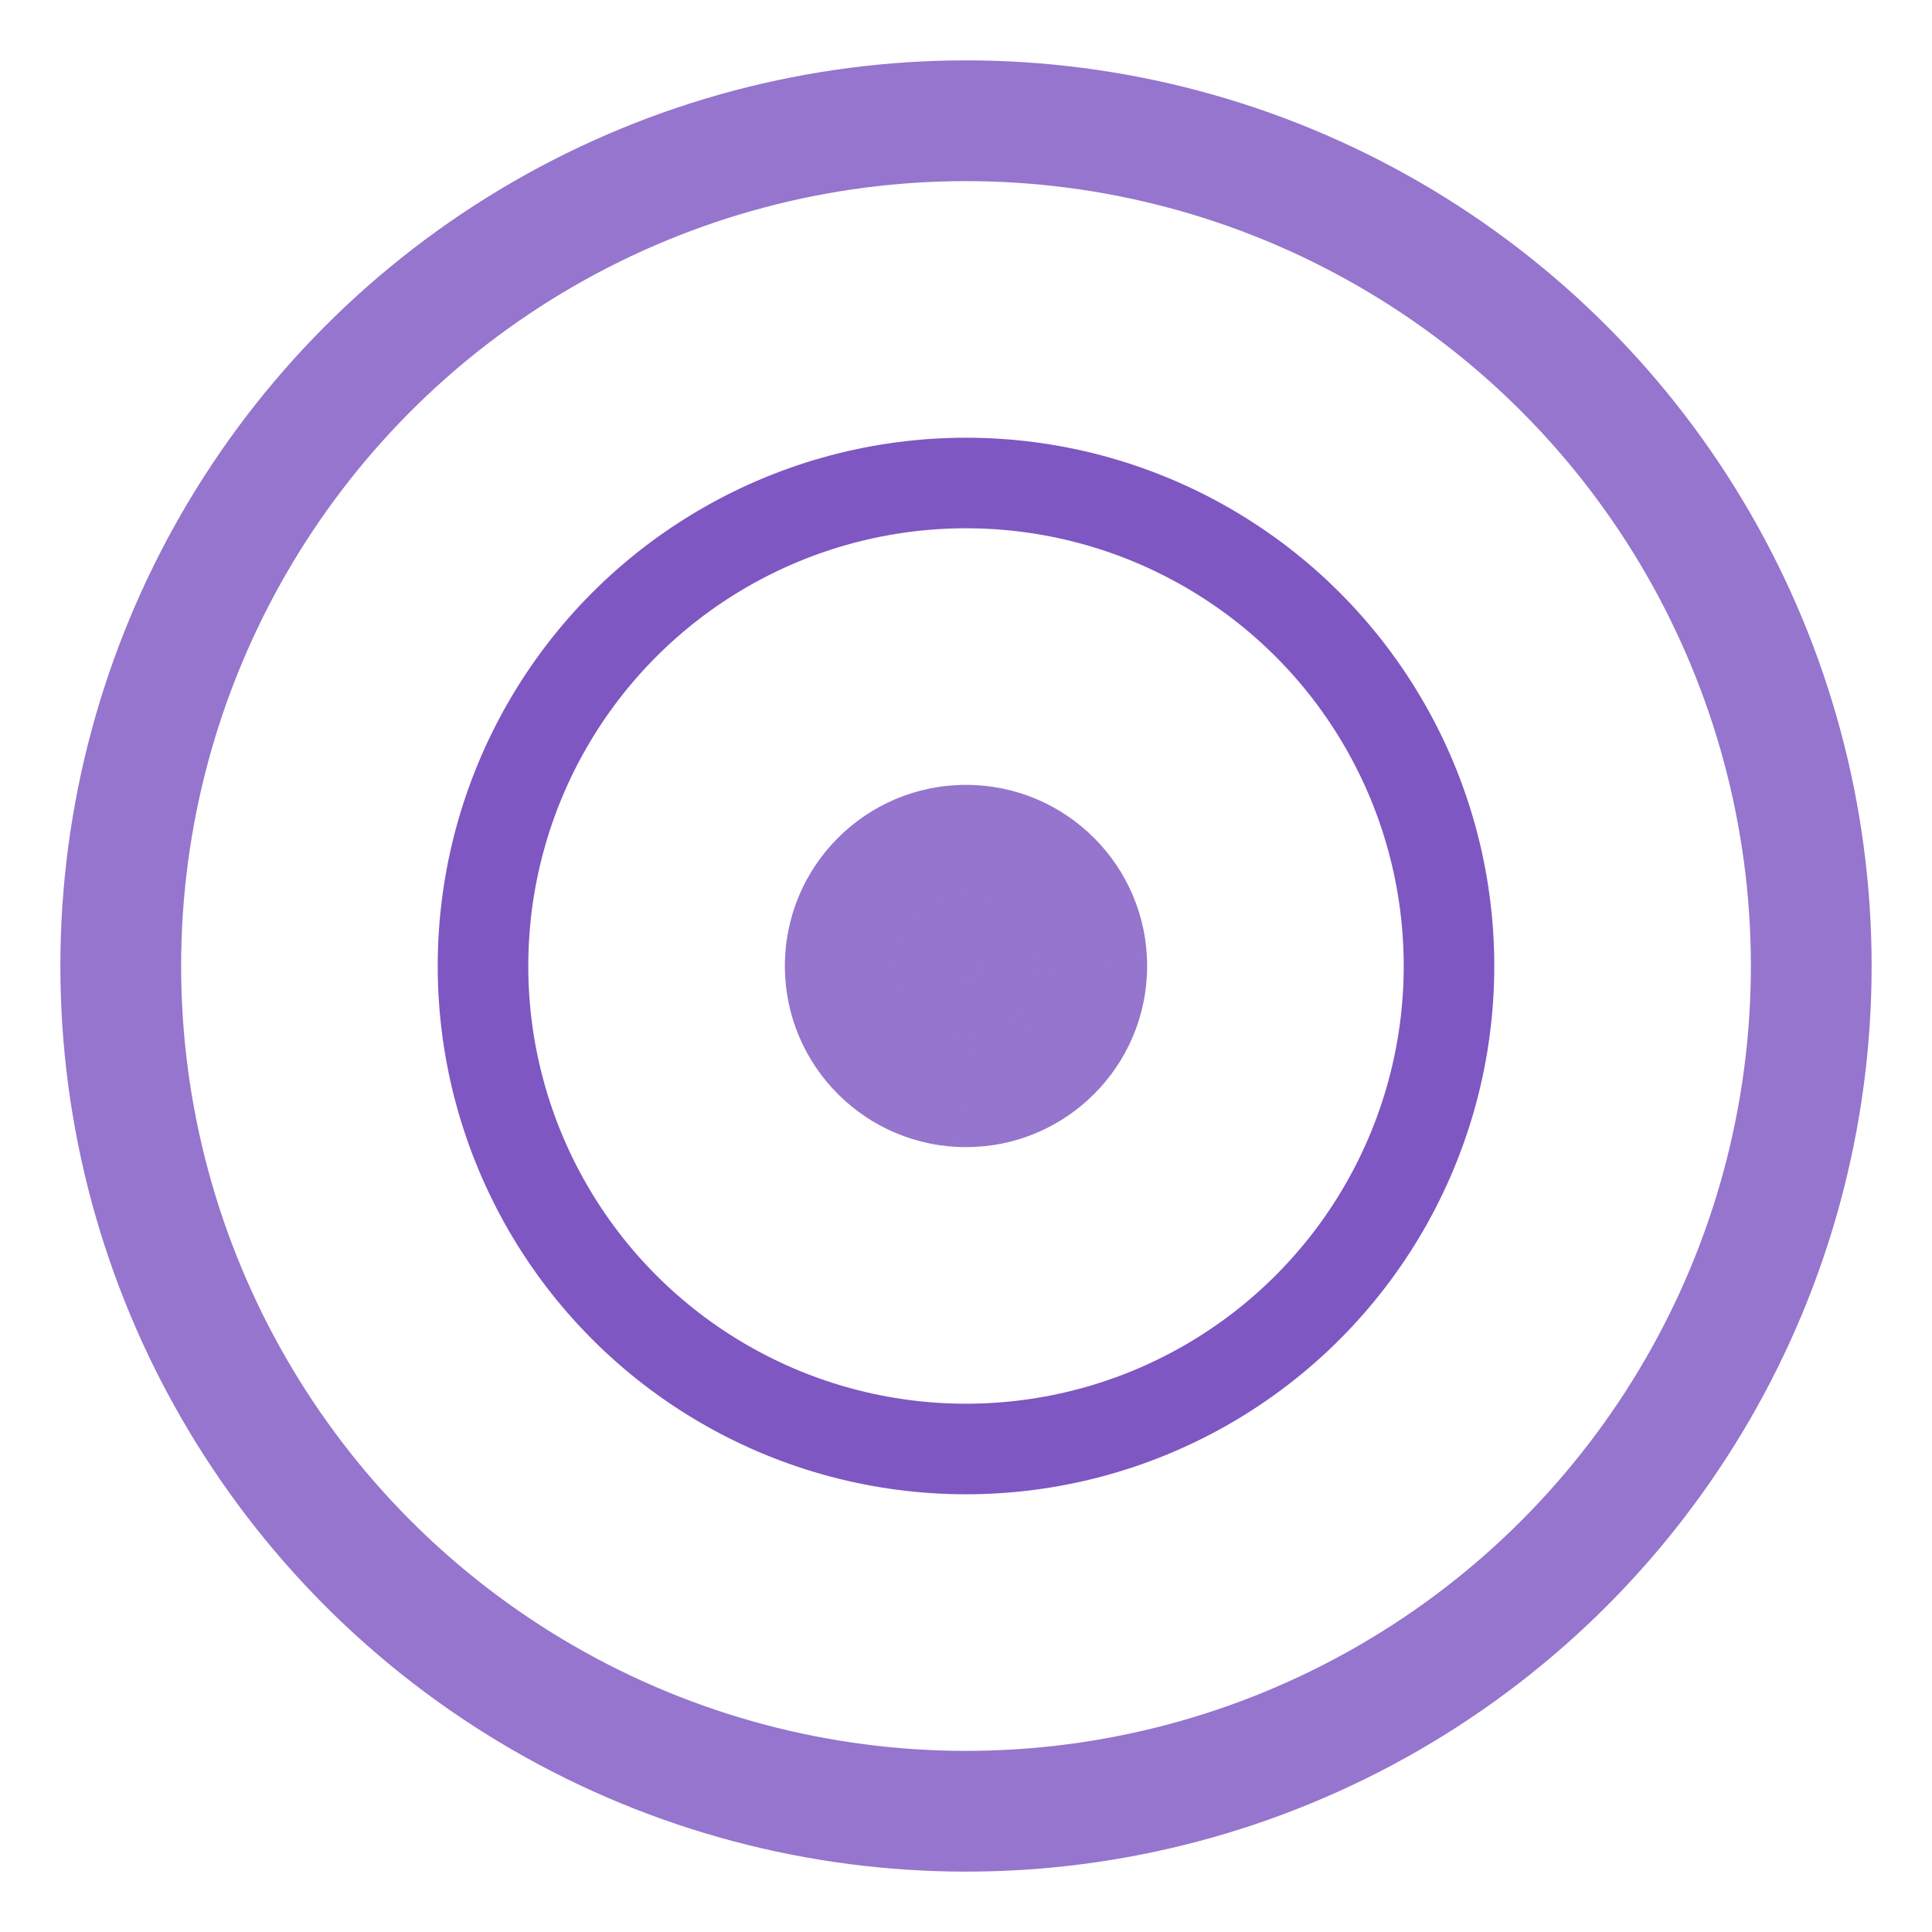 <svg width="32" height="32" viewBox="0 0 32 32" xmlns="http://www.w3.org/2000/svg">
  <!-- Outer circle -->
  <circle cx="16" cy="16" r="14" fill="none" stroke="#9575CD" stroke-width="2"/>
  
  <!-- Middle circle -->
  <circle cx="16" cy="16" r="8" fill="none" stroke="#7E57C2" stroke-width="1.5"/>
  
  <!-- Inner circle (meditation focus point) -->
  <circle cx="16" cy="16" r="3" fill="#9575CD"/>
  
  <!-- Subtle glow effect -->
  <circle cx="16" cy="16" r="3" fill="url(#glow)" opacity="0.6"/>
  
  <!-- Gradient definition -->
  <defs>
    <radialGradient id="glow" cx="50%" cy="50%" r="50%">
      <stop offset="0%" style="stop-color:#9575CD;stop-opacity:0.8"/>
      <stop offset="100%" style="stop-color:#9575CD;stop-opacity:0"/>
    </radialGradient>
  </defs>
</svg>
